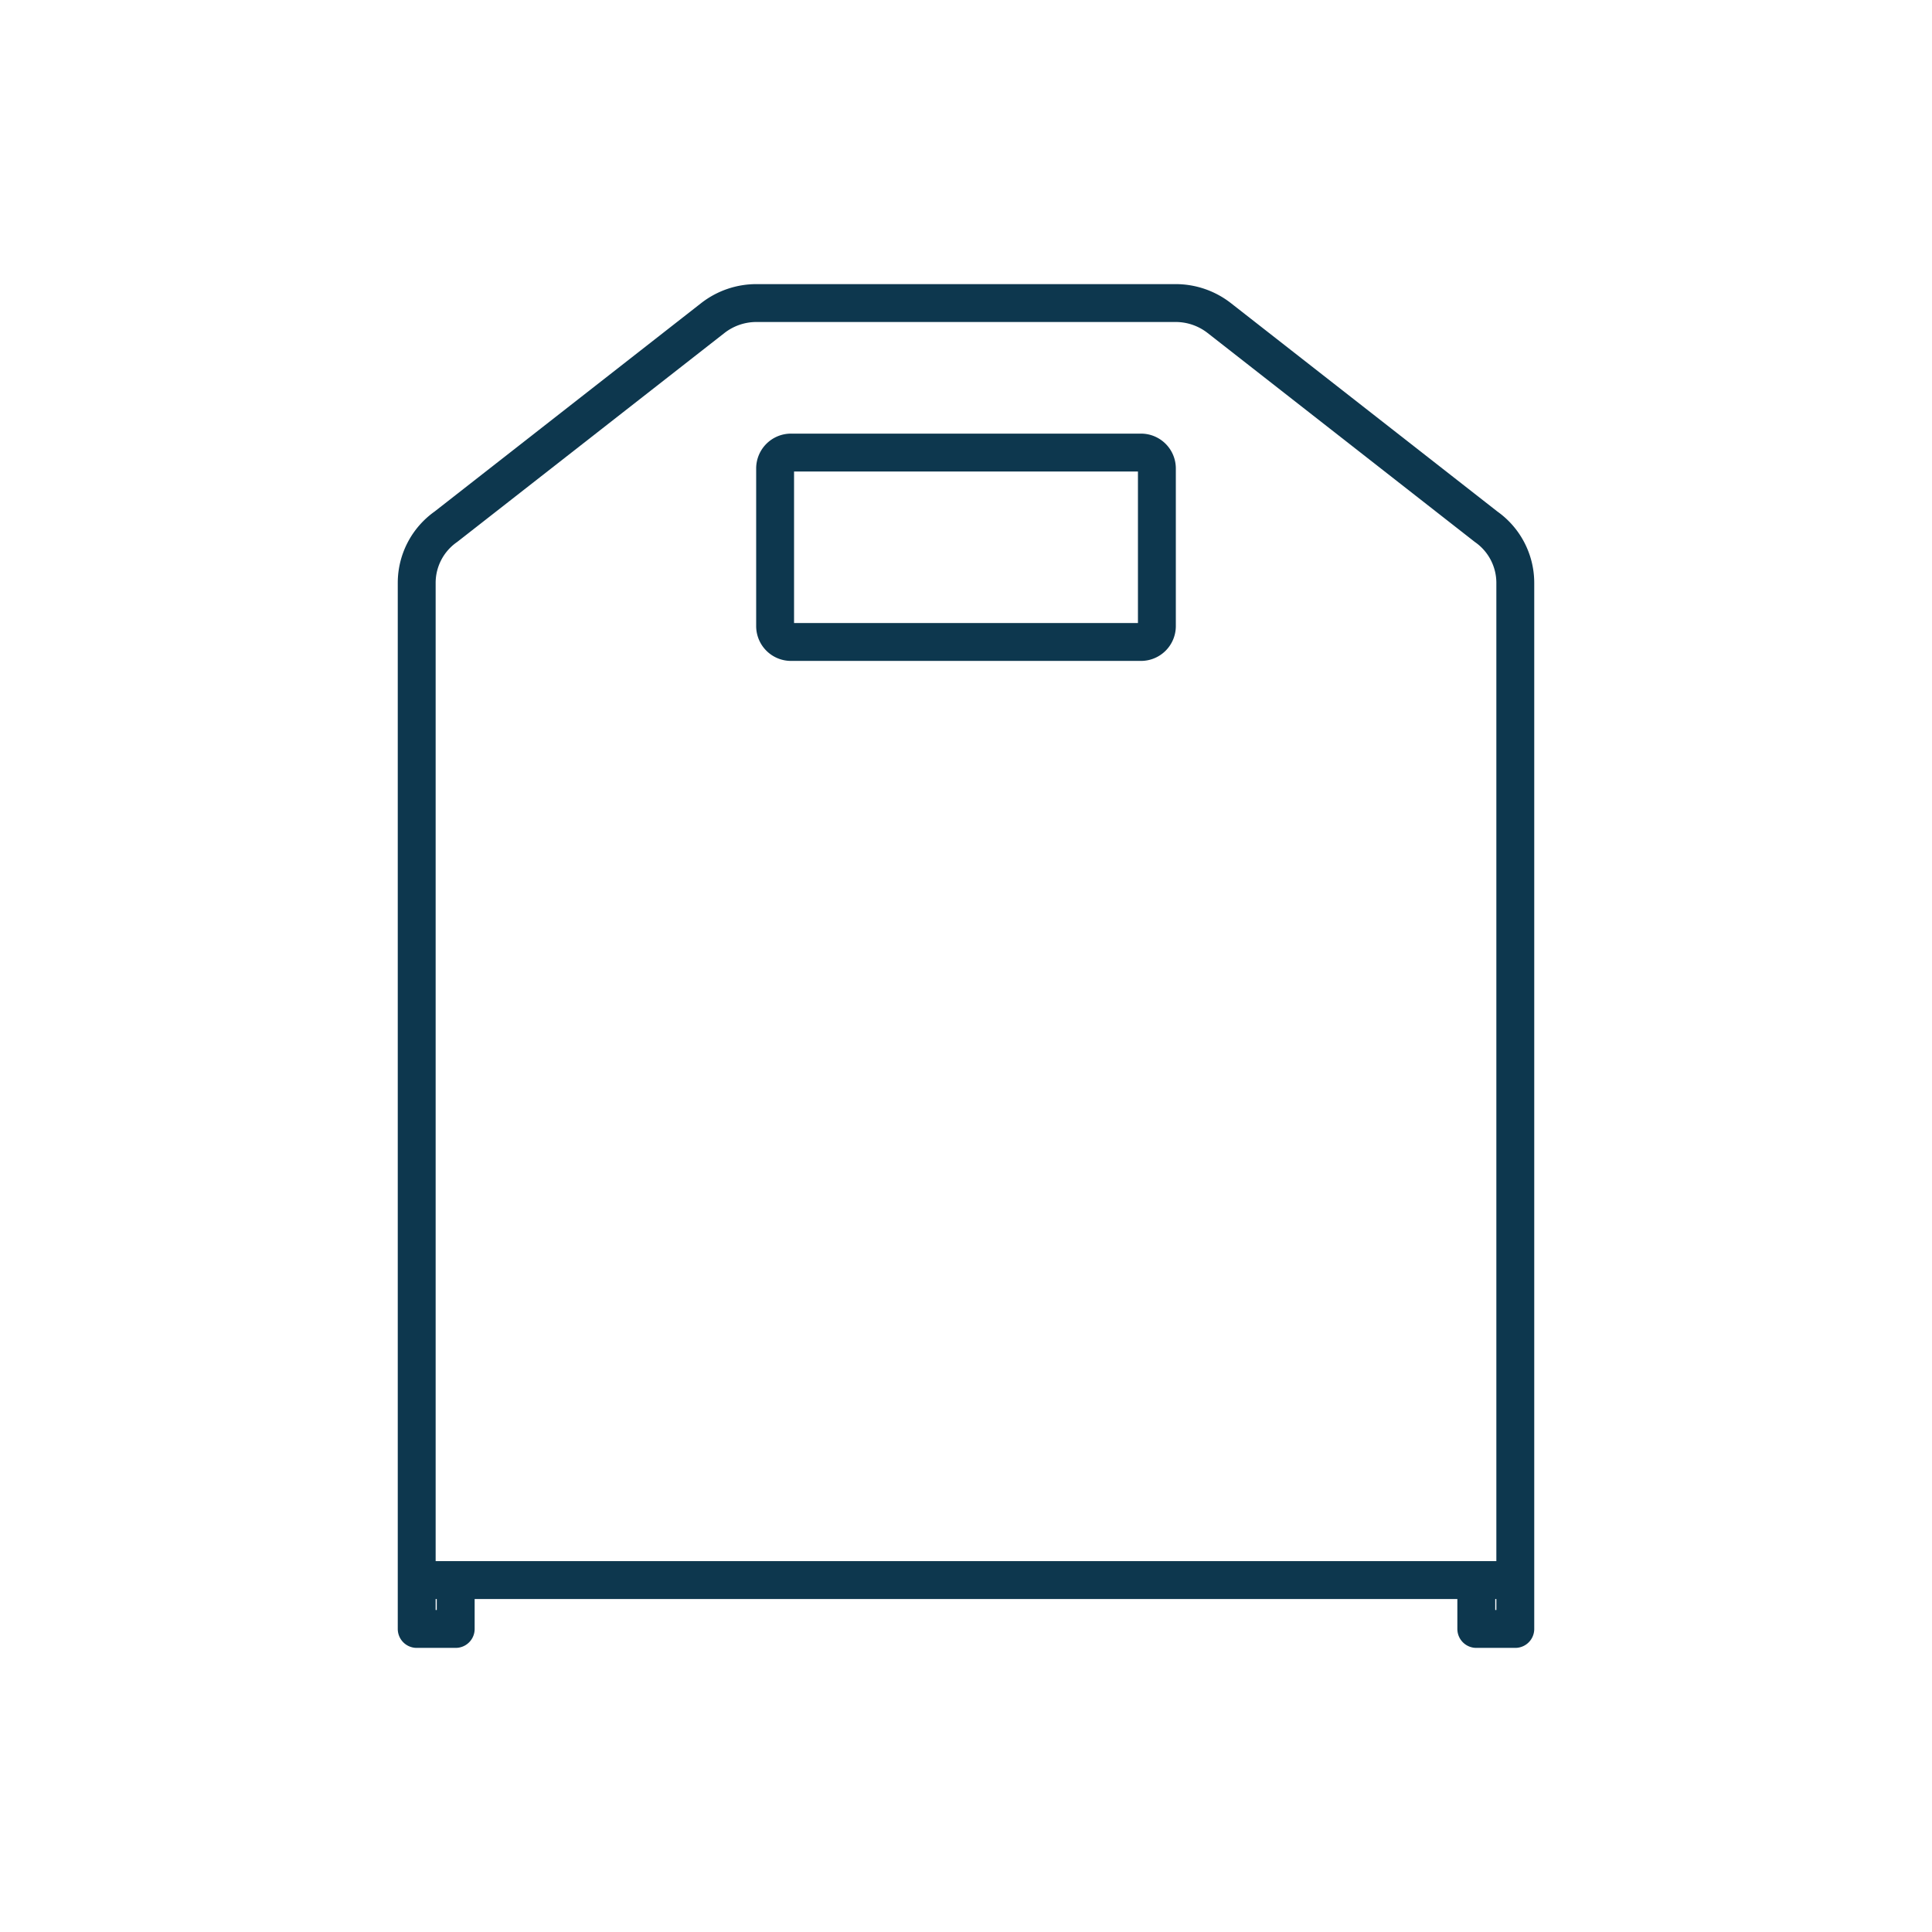<?xml version="1.0" encoding="UTF-8"?> <svg xmlns="http://www.w3.org/2000/svg" id="fa591d74-849b-492d-bc0e-683defa01674" data-name="Layer 1" viewBox="0 0 102 102"><title>icon_green_spot_body</title><g><path d="M61.078,33.06a.839.839,0,0,1-.84.833H41.762a.839.839,0,0,1-.84-.833V24.727a.839.839,0,0,1,.84-.834H60.238a.839.839,0,0,1,.84.834Z" style="fill: none;stroke: #0d374e;stroke-linecap: round;stroke-linejoin: round;stroke-width: 2px"></path><path d="M61.078,33.06a.839.839,0,0,1-.84.833H41.762a.839.839,0,0,1-.84-.833V24.727a.839.839,0,0,1,.84-.834H60.238a.839.839,0,0,1,.84.834Z" style="fill: none;stroke: #0d374e;stroke-linecap: round;stroke-linejoin: round;stroke-width: 1.035px"></path></g><g><path d="M77.941,83.42H80V86H77.941ZM22,86h2.059V83.42H22ZM78.46,27.81,64.369,16.791a3.739,3.739,0,0,0-2.3-.791H39.934a3.739,3.739,0,0,0-2.3.791L23.54,27.81A3.622,3.622,0,0,0,22,30.765V83.42H80V30.765A3.622,3.622,0,0,0,78.46,27.81Z" style="fill: none;stroke: #0d374e;stroke-linecap: round;stroke-linejoin: round;stroke-width: 2px"></path><path d="M77.941,83.42H80V86H77.941ZM22,86h2.059V83.42H22ZM78.46,27.81,64.369,16.791a3.739,3.739,0,0,0-2.3-.791H39.934a3.739,3.739,0,0,0-2.3.791L23.54,27.81A3.622,3.622,0,0,0,22,30.765V83.42H80V30.765A3.622,3.622,0,0,0,78.46,27.81Z" style="fill: none;stroke: #0d374e;stroke-linecap: round;stroke-linejoin: round;stroke-width: 1.035px"></path></g></svg> 
